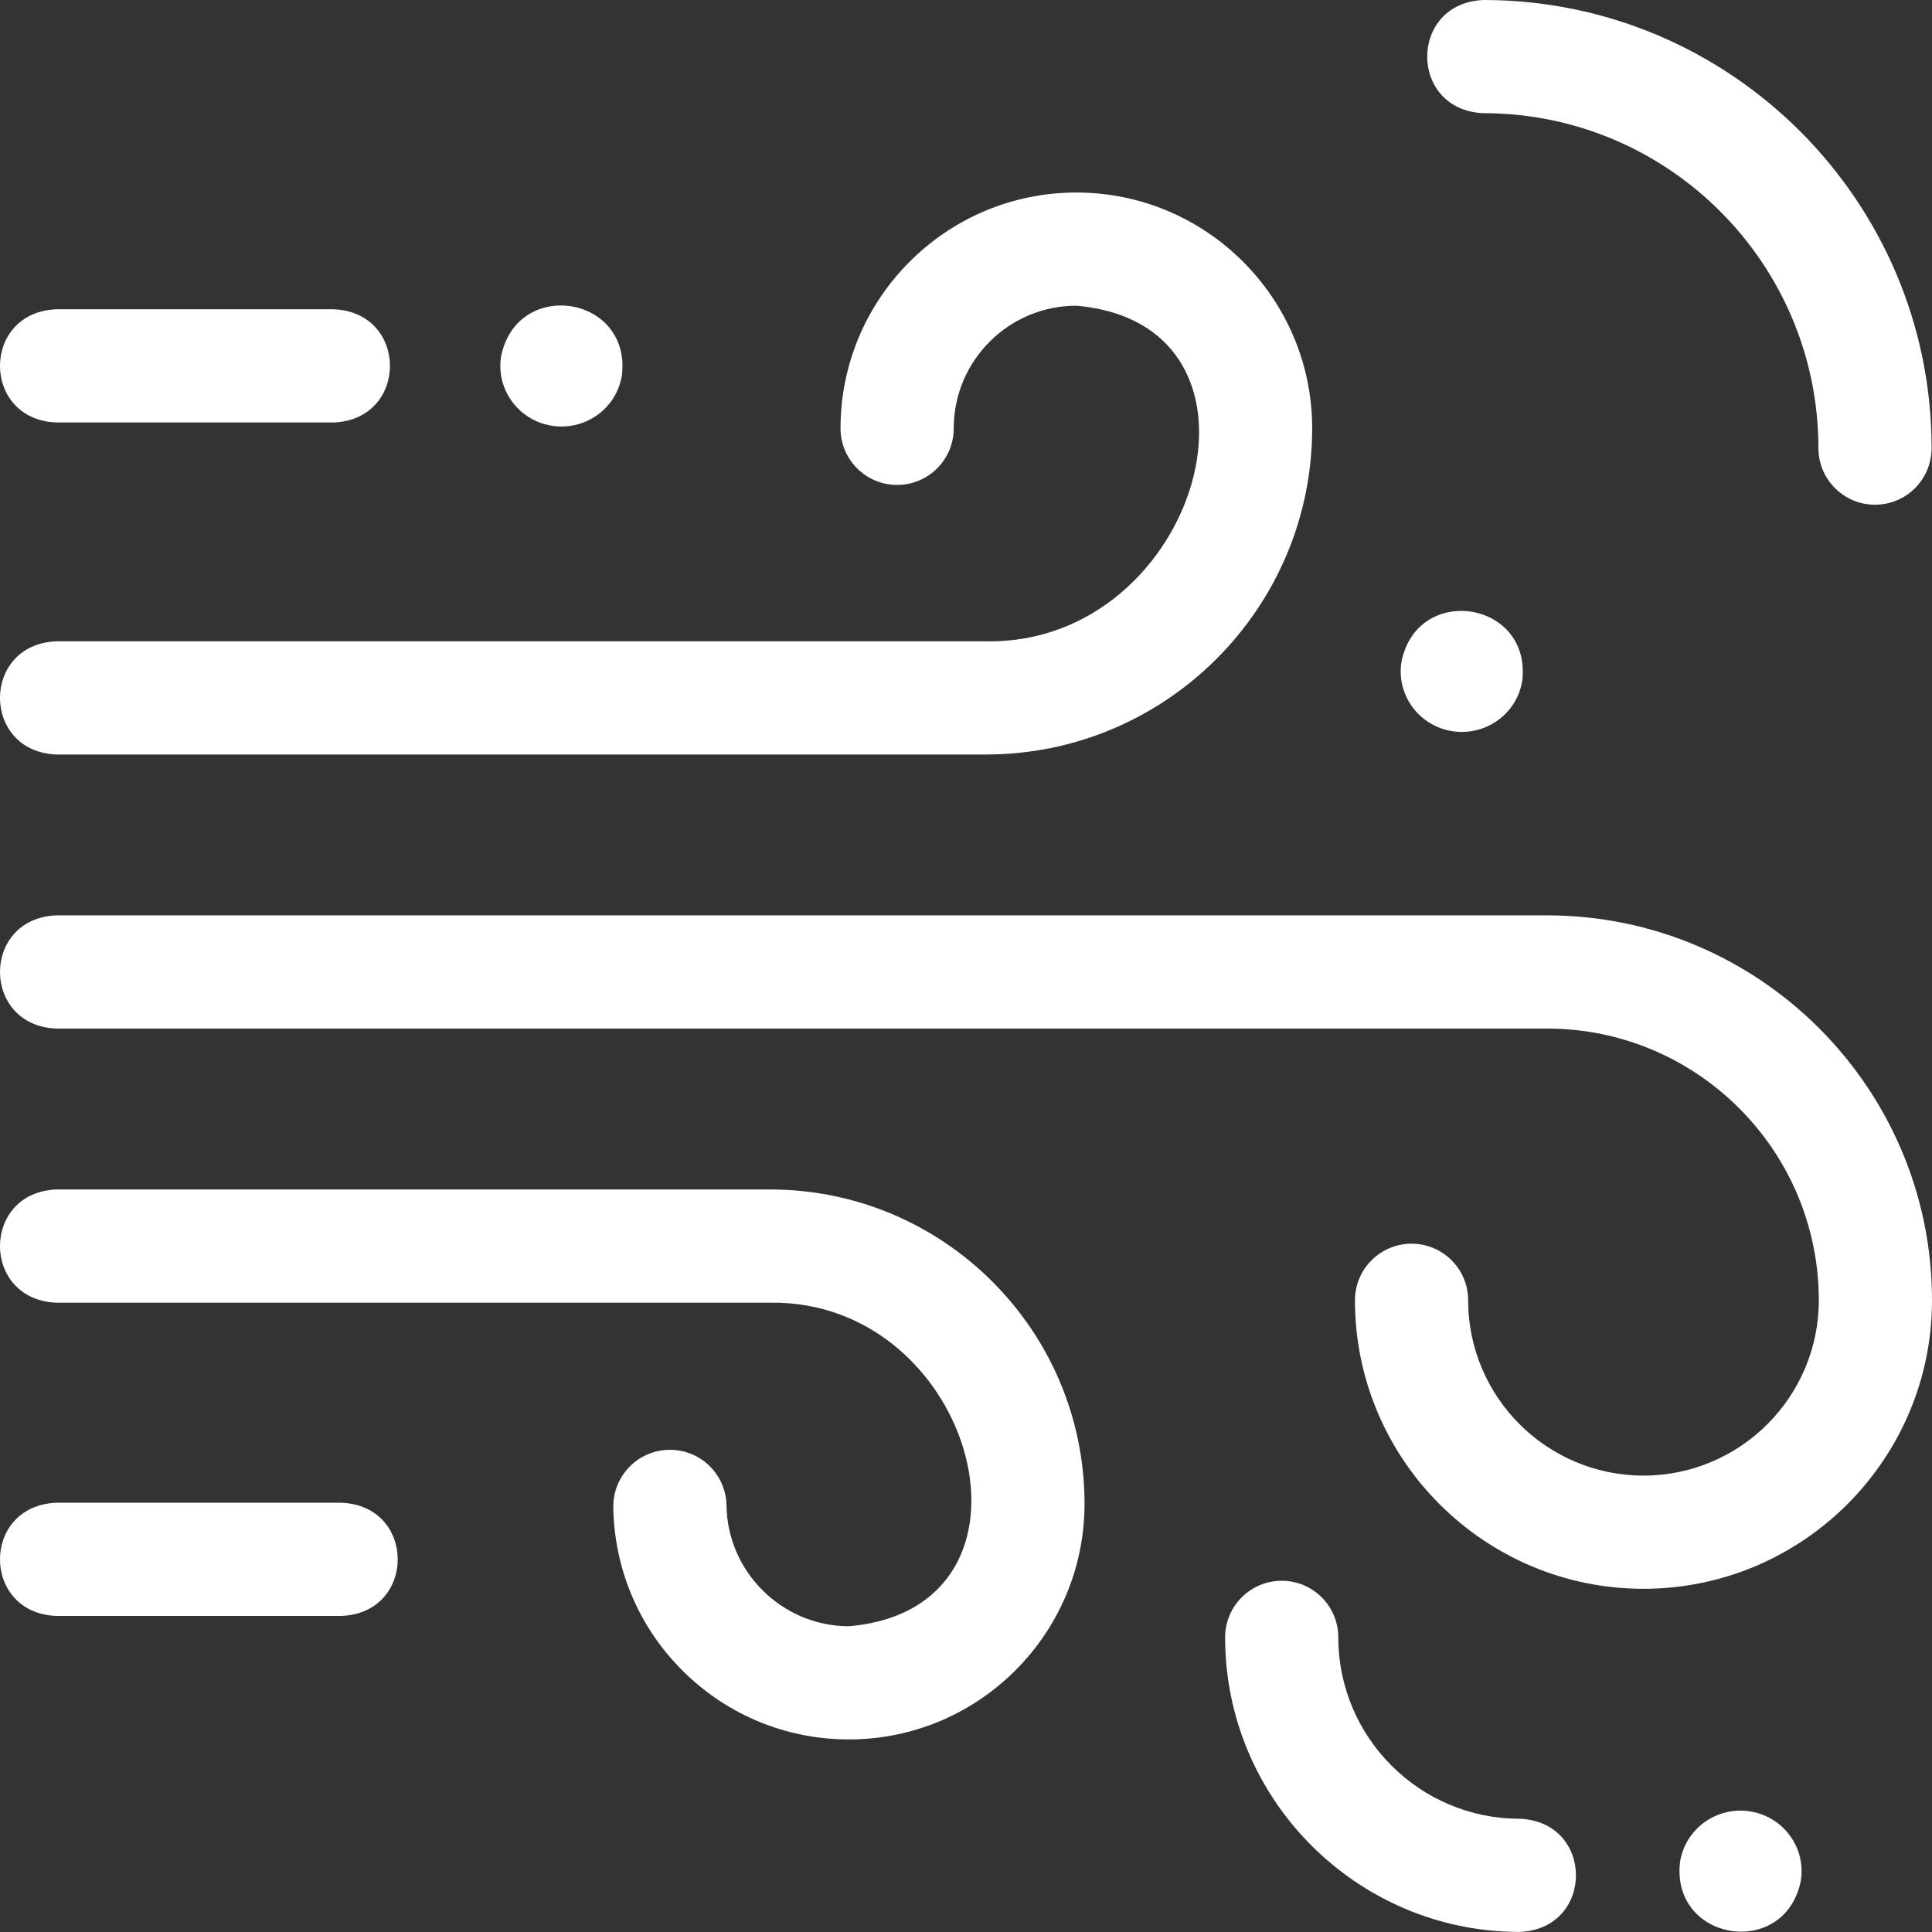 <svg width="34" height="34" viewBox="0 0 34 34" fill="none" xmlns="http://www.w3.org/2000/svg">
<rect x="0" y="0" width="34" height="34" fill="#333333" stroke="none"/>
<path d="M26.108 1.992C29.357 1.992 32.001 4.636 32.001 7.886C32.001 8.436 32.447 8.882 32.997 8.882C33.547 8.882 33.993 8.436 33.993 7.886C33.993 3.538 30.456 0 26.108 0C24.787 0.052 24.785 1.939 26.108 1.992Z" fill="white"/>
<path d="M0.991 7.435H5.872C7.193 7.382 7.192 5.495 5.872 5.443H0.991C-0.331 5.495 -0.33 7.383 0.991 7.435Z" fill="white"/>
<path d="M0.991 13.278H17.352C20.517 13.278 23.092 10.703 23.092 7.538C23.092 5.249 21.23 3.388 18.942 3.388C16.654 3.388 14.792 5.249 14.792 7.538C14.792 8.088 15.238 8.534 15.788 8.534C16.338 8.534 16.784 8.088 16.784 7.538C16.784 6.348 17.752 5.38 18.942 5.38C22.726 5.71 21.119 11.351 17.352 11.286H0.991C-0.331 11.338 -0.33 13.226 0.991 13.278Z" fill="white"/>
<path d="M13.555 20.933H0.991C-0.331 20.985 -0.33 22.873 0.991 22.925H13.555C17.18 22.874 18.638 28.299 14.94 28.619C13.769 28.619 12.803 27.667 12.785 26.496C12.777 25.946 12.326 25.505 11.774 25.515C11.224 25.523 10.785 25.976 10.793 26.526C10.81 27.622 11.249 28.649 12.029 29.418C12.81 30.187 13.844 30.611 14.94 30.611C17.226 30.611 19.086 28.751 19.086 26.464C19.086 23.414 16.605 20.933 13.555 20.933Z" fill="white"/>
<path d="M6.009 26.446H0.991C-0.331 26.498 -0.33 28.386 0.991 28.438H6.009C7.33 28.385 7.329 26.498 6.009 26.446Z" fill="white"/>
<path d="M27.226 16.109H0.991C-0.331 16.162 -0.33 18.049 0.991 18.101H27.226C29.863 18.101 32.008 20.246 32.008 22.883C32.008 24.584 30.624 25.968 28.922 25.968C27.221 25.968 25.837 24.584 25.837 22.883C25.837 22.333 25.391 21.887 24.841 21.887C24.291 21.887 23.845 22.333 23.845 22.883C23.845 25.683 26.123 27.96 28.922 27.96C31.722 27.96 34 25.683 34 22.883C34 19.148 30.961 16.109 27.226 16.109Z" fill="white"/>
<path d="M26.743 32.007C24.983 32.007 23.552 30.575 23.552 28.815C23.552 28.265 23.106 27.819 22.556 27.819C22.006 27.819 21.56 28.265 21.56 28.815C21.56 31.673 23.885 33.999 26.743 33.999C28.064 33.946 28.065 32.059 26.743 32.007Z" fill="white"/>
<path d="M9.71 7.492C10.297 7.586 10.849 7.191 10.944 6.609C11.116 5.201 9.102 4.882 8.819 6.268C8.724 6.85 9.123 7.398 9.71 7.492Z" fill="white"/>
<path d="M25.554 12.867C26.141 12.961 26.694 12.566 26.788 11.984C26.96 10.576 24.946 10.257 24.664 11.643C24.569 12.225 24.967 12.773 25.554 12.867Z" fill="white"/>
<path d="M30.801 31.878C30.214 31.784 29.662 32.179 29.567 32.761C29.395 34.169 31.409 34.488 31.691 33.102C31.786 32.52 31.388 31.972 30.801 31.878Z" fill="white"/>
</svg>
